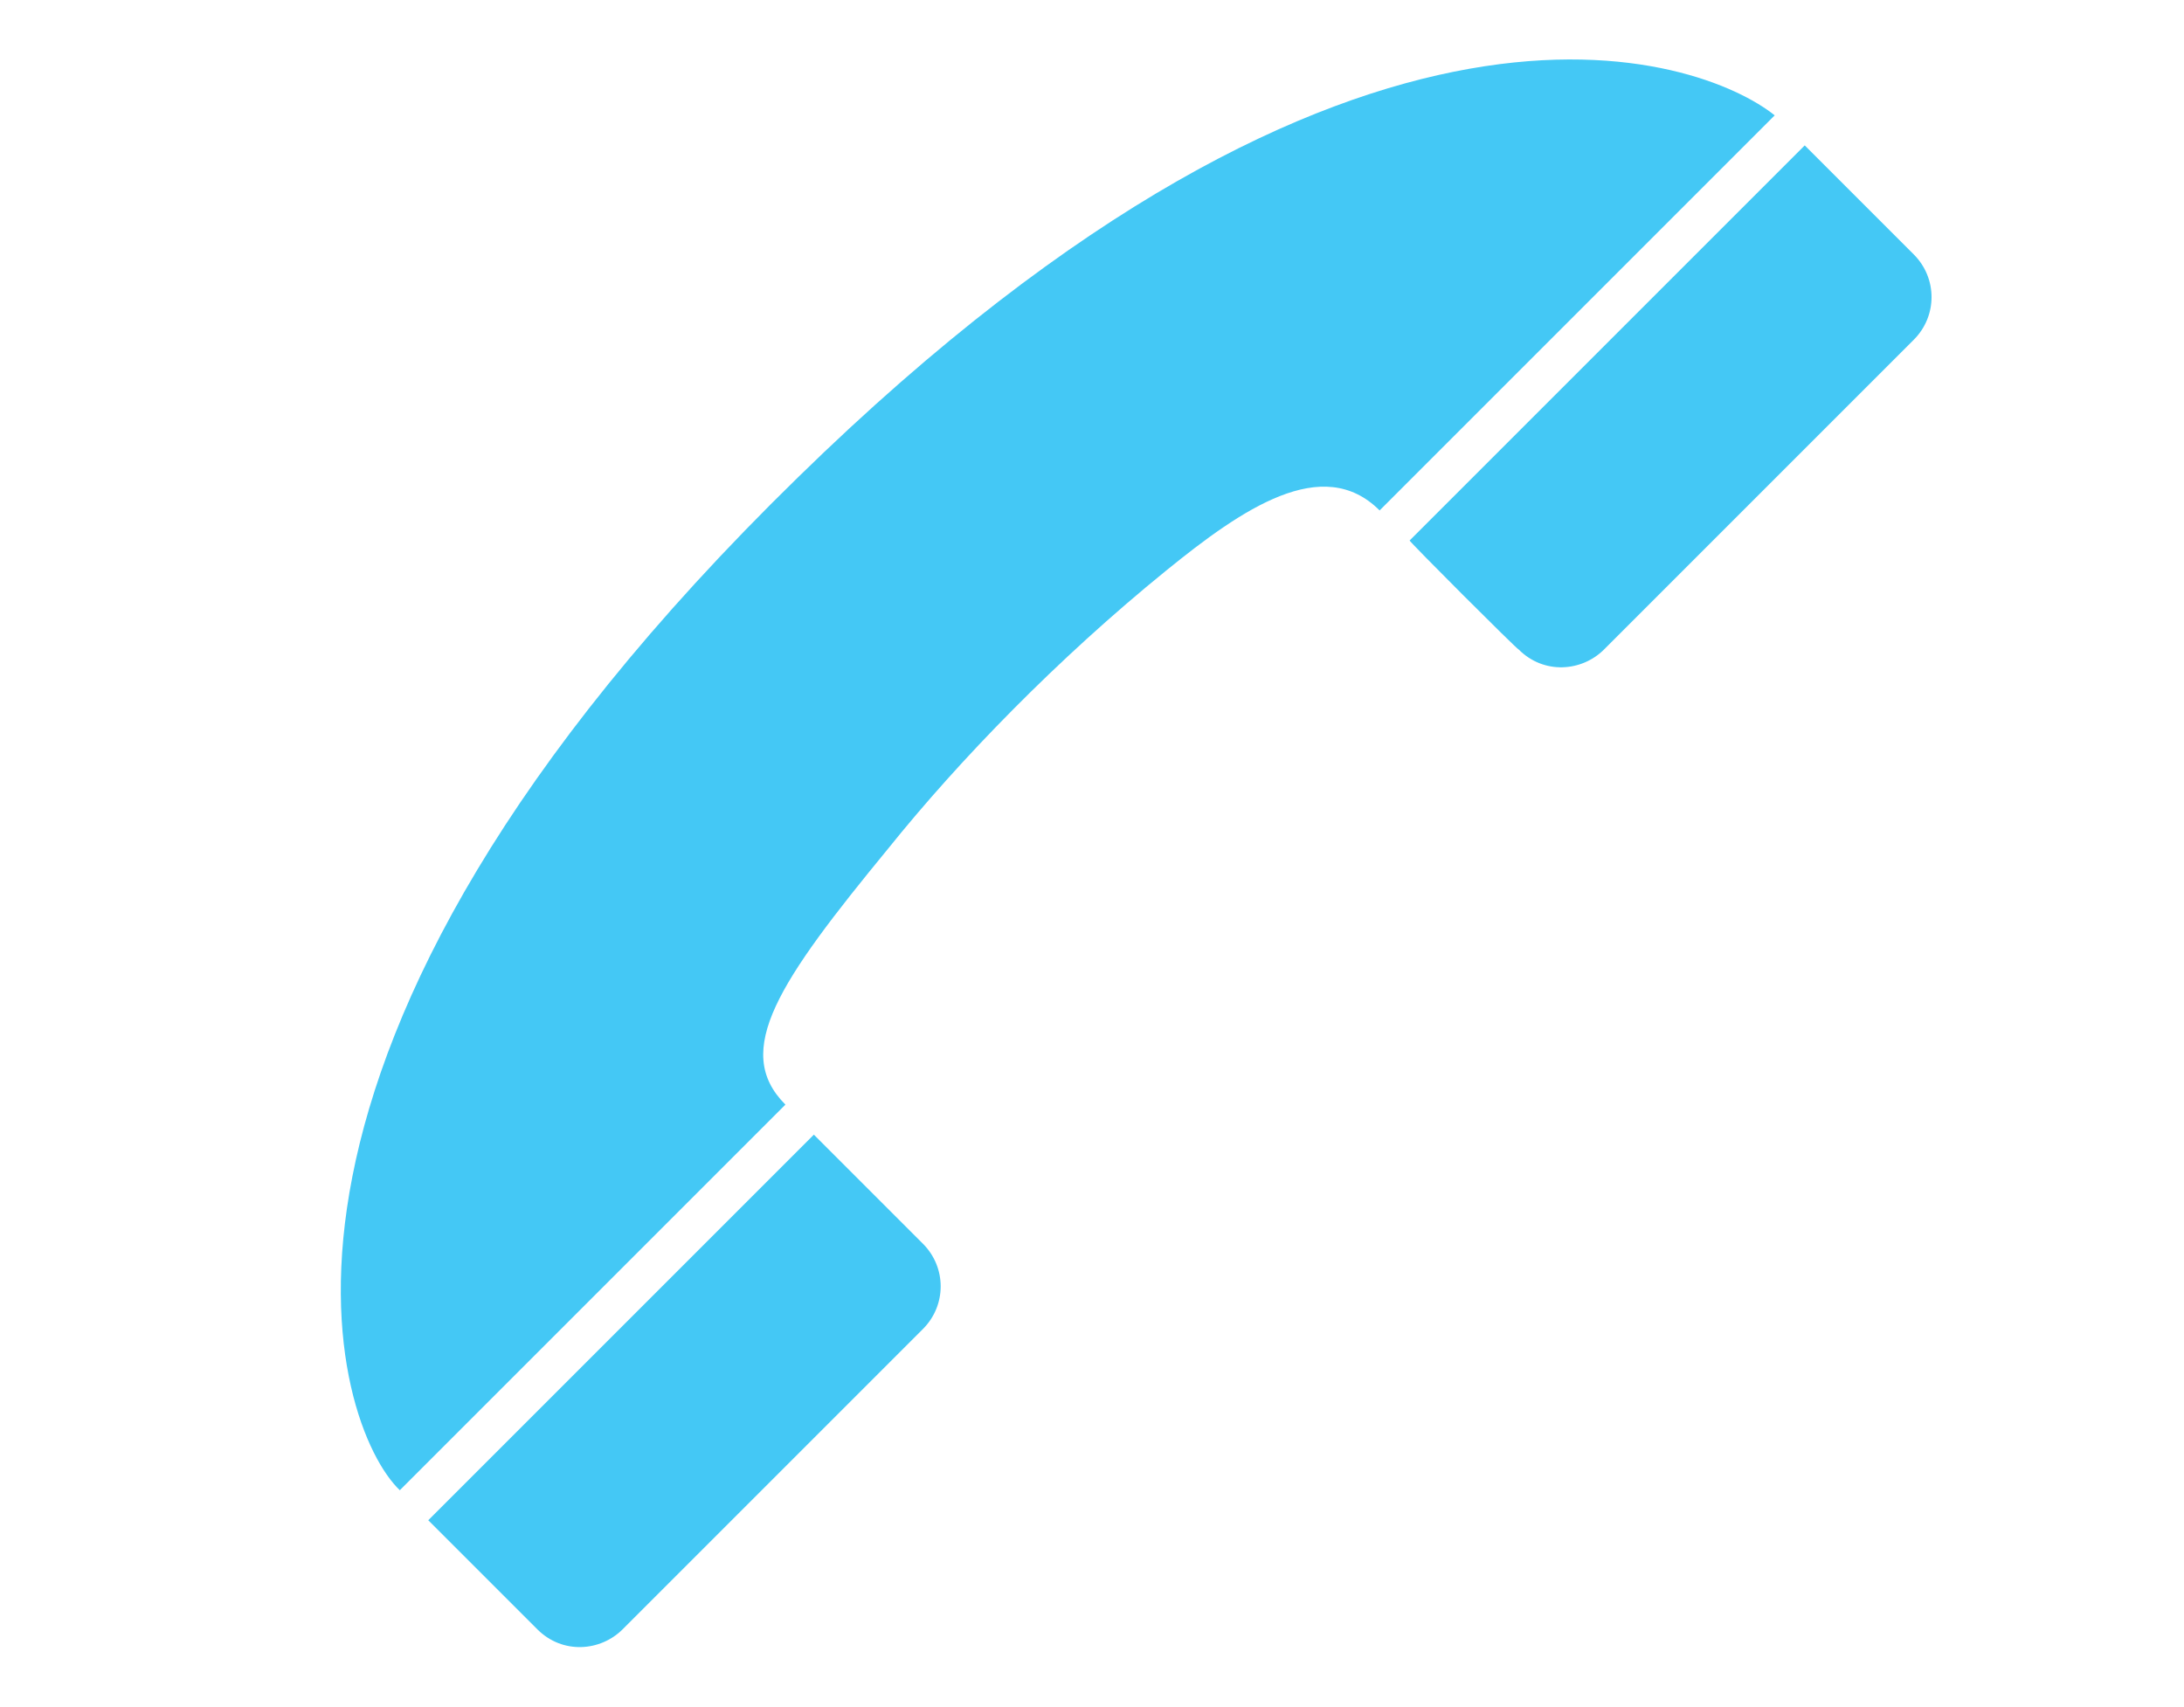 <?xml version="1.0" encoding="utf-8"?>
<!-- Generator: Adobe Illustrator 16.0.0, SVG Export Plug-In . SVG Version: 6.00 Build 0)  -->
<!DOCTYPE svg PUBLIC "-//W3C//DTD SVG 1.1//EN" "http://www.w3.org/Graphics/SVG/1.1/DTD/svg11.dtd">
<svg version="1.1" xmlns="http://www.w3.org/2000/svg" xmlns:xlink="http://www.w3.org/1999/xlink" x="0px" y="0px" width="138.2px"
	 height="108px" viewBox="0 0 138.2 108" style="enable-background:new 0 0 138.2 108;" xml:space="preserve">
<style type="text/css">
<![CDATA[
	.st0{fill:#44C8F5;stroke:#44C8F5;stroke-width:0.221;stroke-miterlimit:10;}
	.st1{fill:#82D4F1;}
	.st2{fill-rule:evenodd;clip-rule:evenodd;fill:#44C8F5;}
	.st3{fill:#93D0AA;stroke:#FFE96B;stroke-width:1.013;stroke-miterlimit:10;}
	.st4{fill:#44C8F5;stroke:#44C8F5;stroke-width:3.940800e-02;stroke-miterlimit:10;}
	.st5{fill:#F04E5D;}
	.st6{fill:#44C8F5;stroke:#44C8F5;stroke-width:6.394500e-02;stroke-miterlimit:10;}
	.st7{clip-path:url(#SVGID_2_);}
	.st8{fill:none;stroke:#44C8F5;stroke-miterlimit:10;}
	.st9{fill:#44C8F5;stroke:#44C8F5;stroke-width:5.877400e-02;stroke-miterlimit:10;}
	.st10{fill-rule:evenodd;clip-rule:evenodd;}
	.st11{fill:#FFCD03;}
	.st12{fill:#FFFFFF;}
	.st13{fill:none;stroke:#C7C8CA;stroke-width:0.75;stroke-miterlimit:10;}
	.st14{fill-rule:evenodd;clip-rule:evenodd;fill:#44C8F5;stroke:#44C8F5;stroke-width:0.221;stroke-miterlimit:10;}
	.st15{fill-rule:evenodd;clip-rule:evenodd;fill:#FFFFFF;}
	.st16{fill:#44C8F5;stroke:#44C8F5;stroke-width:0.392;stroke-miterlimit:10;}
	.st17{fill:#44C8F5;stroke:#44C8F5;stroke-width:3.459600e-02;stroke-miterlimit:10;}
	.st18{fill:#44C8F5;stroke:#44C8F5;stroke-width:3.118600e-02;stroke-miterlimit:10;}
	.st19{fill-rule:evenodd;clip-rule:evenodd;fill:#44C8F5;stroke:#44C8F5;stroke-width:5.877400e-02;stroke-miterlimit:10;}
	.st20{fill:#44C8F5;stroke:#44C8F5;stroke-width:3.535200e-02;stroke-miterlimit:10;}
	.st21{fill:#44C8F5;stroke:#44C8F5;stroke-width:4.634200e-02;stroke-miterlimit:10;}
	.st22{fill:none;stroke:#FFFFFF;stroke-width:1.245;stroke-miterlimit:10;}
	.st23{fill:none;stroke:#44C8F5;stroke-width:0.839;stroke-miterlimit:10;}
	.st24{fill:#A788BE;}
	.st25{fill:#44C8F5;stroke:#44C8F5;stroke-width:3.191000e-02;stroke-miterlimit:10;}
	.st26{fill:#44C8F5;}
]]>
</style>
<g id="GUIDE_LINES">
</g>
<g id="Layer_2">
	<g>
		<g>
			<g>
				<path class="st26" d="M112.3,7.3C107.7,3.6,86-4.5,50.5,30.2C13.1,66.7,21.1,90.3,25.3,94.3l24.4-24.4
					c-3.4-3.4-0.4-7.8,6.5-16.2c4.5-5.6,10.7-12,17.6-17.6c4.8-3.9,9.9-7.4,13.5-3.8L112.3,7.3z"/>
			</g>
			<g>
				<path class="st26" d="M34,103.1c1.6,1.6,4,1.4,5.4,0l0,0c0,0,19-19,19-19c1.5-1.5,1.5-3.9,0-5.4l-6.9-6.9L27.1,96.2
					C27.1,96.2,34,103.1,34,103.1L34,103.1z"/>
			</g>
			<g>
				<path class="st26" d="M96.1,41.1c1.6,1.6,4,1.4,5.4,0h0c0,0,19.6-19.6,19.6-19.6c1.5-1.5,1.5-3.9,0-5.4l-6.9-6.9l-25,25
					C89.1,34.2,96,41.1,96.1,41.1L96.1,41.1z"/>
			</g>
		</g>
	</g>
</g>
</svg>
